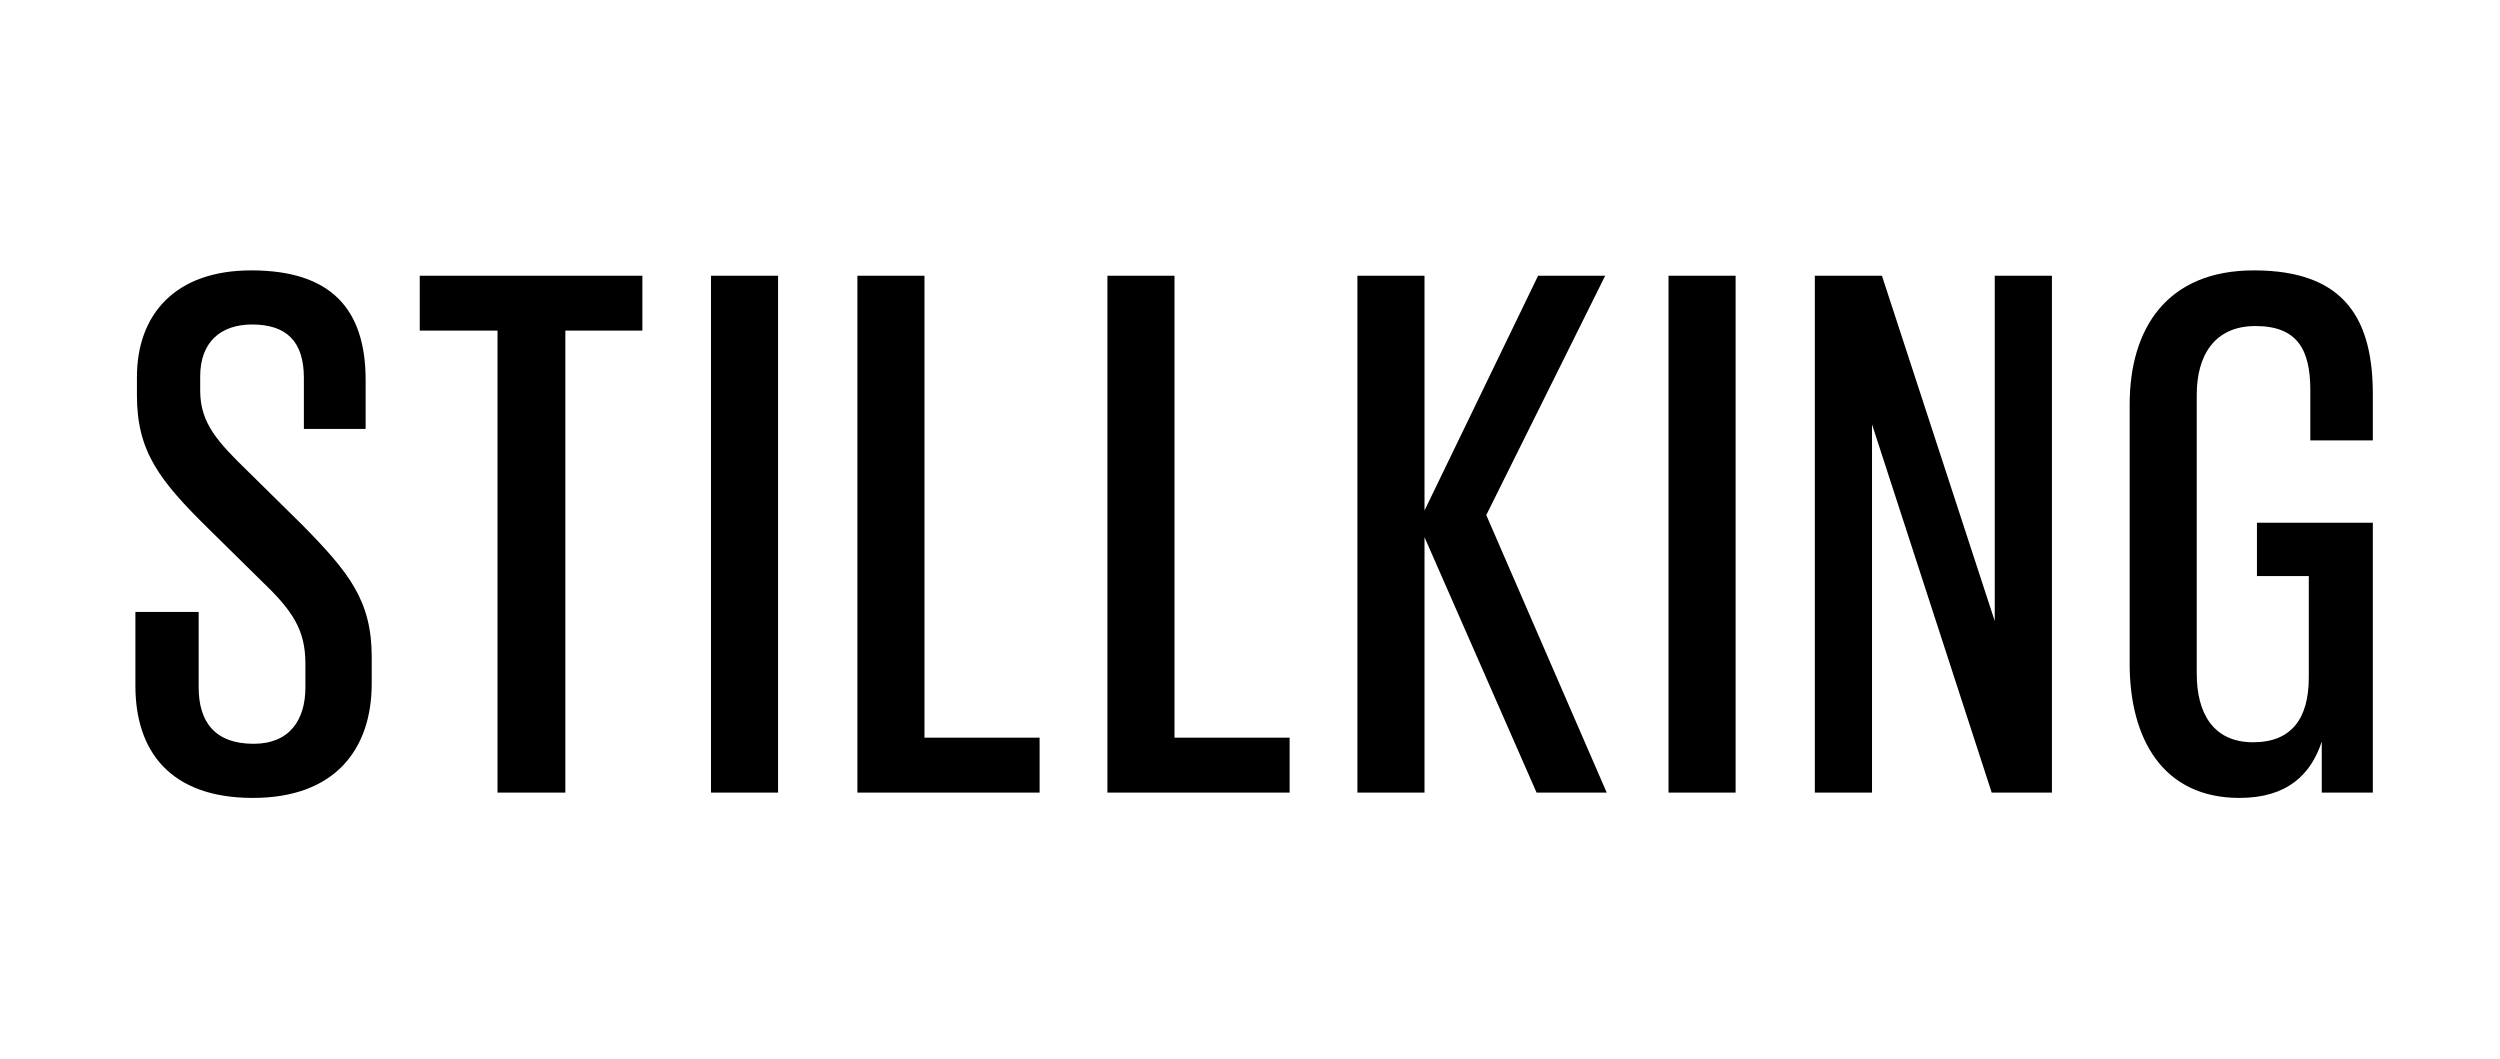 <?xml version="1.0" encoding="utf-8"?>
<svg xmlns="http://www.w3.org/2000/svg" width="118" height="50" viewBox="0 0 118 50" fill="none">
<path fill-rule="evenodd" clip-rule="evenodd" d="M6.391 32.373V28.882H9.377V32.444C9.377 34.1 10.169 35.107 11.968 35.107C13.659 35.107 14.415 33.992 14.415 32.444V31.329C14.415 29.71 13.803 28.81 12.292 27.371L9.845 24.96C7.542 22.693 6.463 21.326 6.463 18.663V17.799C6.463 14.849 8.262 12.762 11.86 12.762C15.638 12.762 17.258 14.597 17.258 17.943V20.246H14.343V17.835C14.343 16.108 13.515 15.316 11.896 15.316C10.421 15.316 9.449 16.144 9.449 17.763V18.447C9.449 19.994 10.313 20.894 11.716 22.261L14.271 24.78C16.466 27.011 17.545 28.343 17.545 31.005V32.264C17.545 35.359 15.818 37.662 11.932 37.662C8.046 37.662 6.391 35.467 6.391 32.373ZM30.32 13.014V15.604H26.685V37.41H23.483V15.604H19.812V13.014H30.32ZM33.559 37.41H36.725V13.014H33.559V37.41ZM43.635 13.014V34.819H49.069V37.41H40.469V13.014H43.635ZM55.436 34.819V13.014H52.27V37.41H60.87V34.819H55.436ZM67.237 37.41H64.07V13.014H67.237V24.096L72.598 13.014H75.765L70.152 24.312L75.837 37.41H72.526L67.237 25.356V37.41ZM78.754 37.41H81.921V13.014H78.754V37.41ZM88.359 37.41H85.66V13.014H88.827L94.152 29.314V13.014H96.851V37.41H94.008L88.359 20.03V37.41ZM111.998 37.41V24.672H106.528V27.191H108.975V31.977C108.975 33.884 108.184 35.035 106.348 35.035C104.441 35.035 103.686 33.632 103.686 31.797V18.627C103.686 16.792 104.514 15.389 106.457 15.389C108.436 15.389 109.047 16.504 109.047 18.411V20.786H111.998V18.627C111.998 15.137 110.739 12.762 106.385 12.762C102.282 12.762 100.52 15.497 100.52 19.095V31.329C100.52 34.892 102.102 37.662 105.701 37.662C107.968 37.662 109.083 36.547 109.587 34.999V37.41H111.998Z" fill="black"/>
</svg>